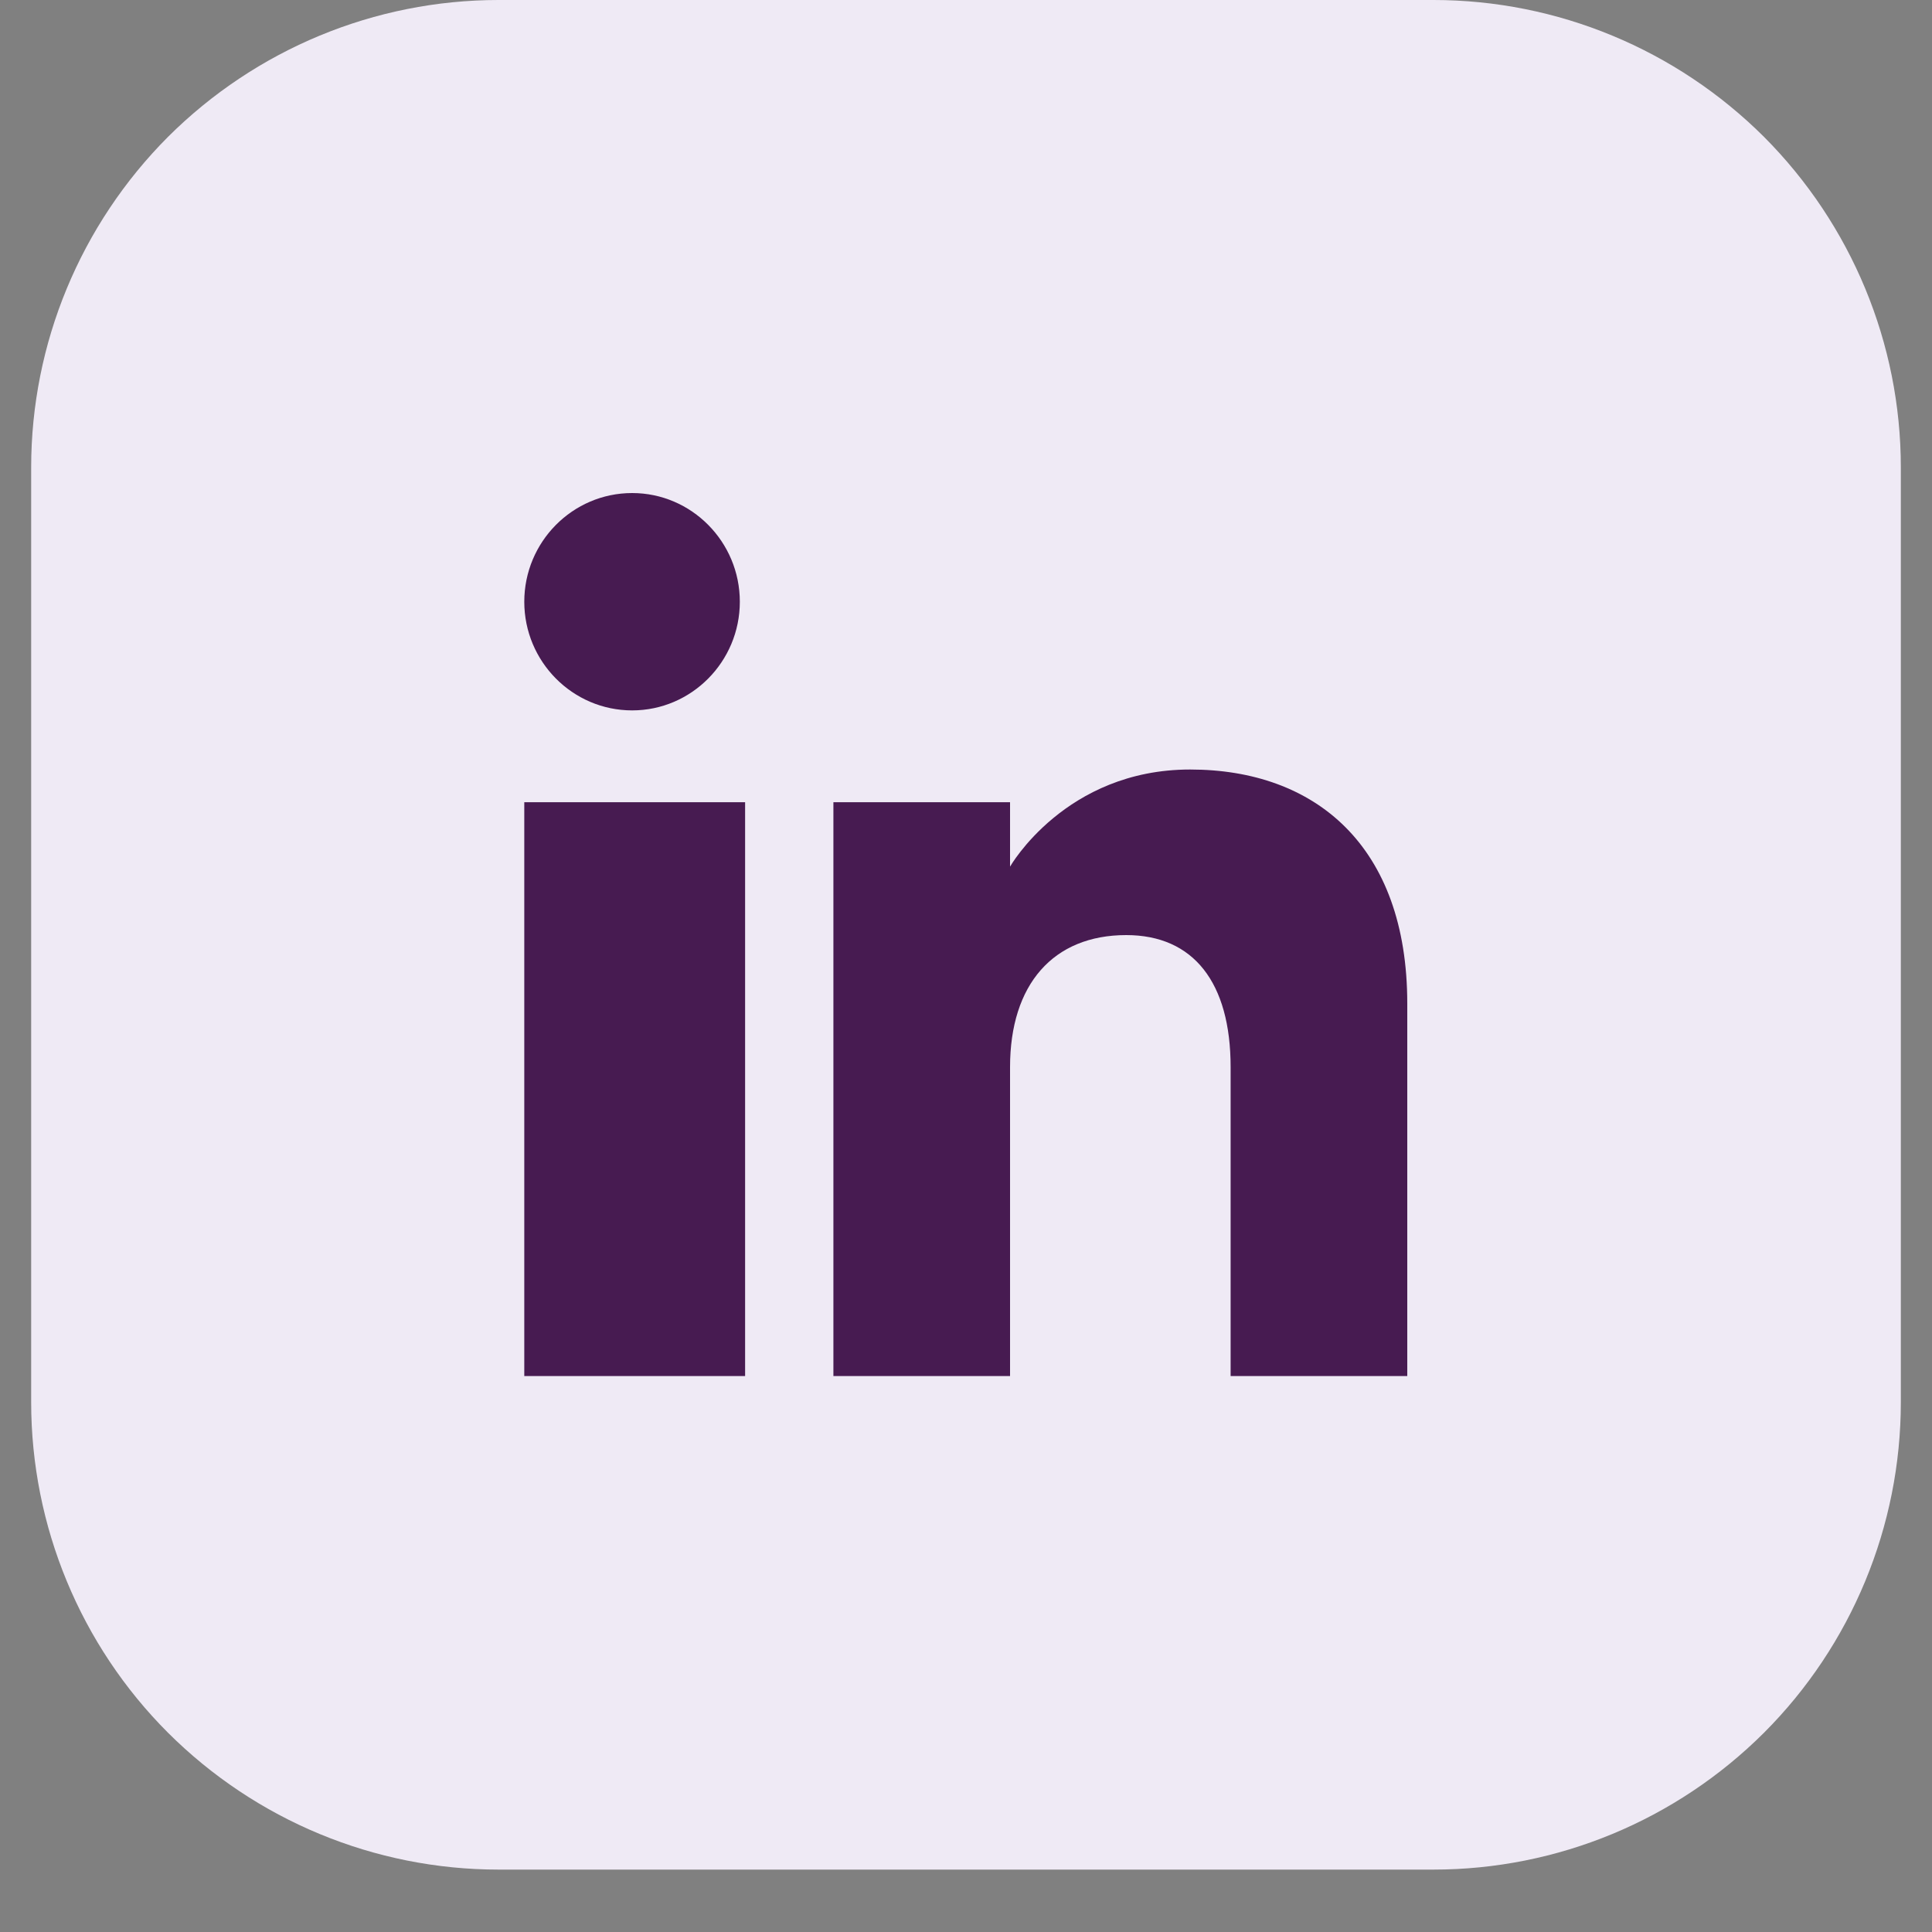 <svg xmlns="http://www.w3.org/2000/svg" xmlns:xlink="http://www.w3.org/1999/xlink" width="40" zoomAndPan="magnify" viewBox="0 0 30 30" height="40" preserveAspectRatio="xMidYMid meet" version="1.0"><rect x="0" y="0" width="30" height="30" fill="#808080" stroke="none"/><defs><clipPath id="72398630ed"><path d="M 0.484 0 L 29.516 0 L 29.516 29.031 L 0.484 29.031 Z M 0.484 0 " clip-rule="nonzero"/></clipPath><clipPath id="159d261b21"><path d="M 7.742 0 L 22.258 0 C 24.184 0 26.027 0.766 27.391 2.125 C 28.75 3.488 29.516 5.332 29.516 7.258 L 29.516 21.773 C 29.516 23.699 28.75 25.547 27.391 26.906 C 26.027 28.266 24.184 29.031 22.258 29.031 L 7.742 29.031 C 5.816 29.031 3.973 28.266 2.609 26.906 C 1.25 25.547 0.484 23.699 0.484 21.773 L 0.484 7.258 C 0.484 5.332 1.25 3.488 2.609 2.125 C 3.973 0.766 5.816 0 7.742 0 Z M 7.742 0 " clip-rule="nonzero"/></clipPath><clipPath id="0041941755"><path d="M 0.484 0 L 29.516 0 L 29.516 29.031 L 0.484 29.031 Z M 0.484 0 " clip-rule="nonzero"/></clipPath><clipPath id="42988433b8"><path d="M 7.742 0 L 22.258 0 C 24.184 0 26.027 0.766 27.391 2.125 C 28.75 3.488 29.516 5.332 29.516 7.258 L 29.516 21.773 C 29.516 23.699 28.75 25.547 27.391 26.906 C 26.027 28.266 24.184 29.031 22.258 29.031 L 7.742 29.031 C 5.816 29.031 3.973 28.266 2.609 26.906 C 1.25 25.547 0.484 23.699 0.484 21.773 L 0.484 7.258 C 0.484 5.332 1.25 3.488 2.609 2.125 C 3.973 0.766 5.816 0 7.742 0 Z M 7.742 0 " clip-rule="nonzero"/></clipPath><clipPath id="0e2dd51f8d"><rect x="0" width="30" y="0" height="30"/></clipPath><clipPath id="adadeee0ef"><path d="M 8.141 7.656 L 21.93 7.656 L 21.93 21.449 L 8.141 21.449 Z M 8.141 7.656 " clip-rule="nonzero"/></clipPath></defs><g clip-path="url(#72398630ed)"><g clip-path="url(#159d261b21)"><g transform="matrix(1, 0, 0, 1, 0, 0)"><g clip-path="url(#0e2dd51f8d)"><g clip-path="url(#0041941755)"><g clip-path="url(#42988433b8)"><path fill="#efeaf5" d="M 0.484 0 L 29.516 0 L 29.516 29.031 L 0.484 29.031 Z M 0.484 0 " fill-opacity="1" fill-rule="nonzero"/></g></g></g></g></g></g><g clip-path="url(#adadeee0ef)"><path fill="#471b51" d="M 21.852 21.367 L 19.109 21.367 L 19.109 16.57 C 19.109 15.254 18.531 14.52 17.488 14.52 C 16.355 14.52 15.684 15.285 15.684 16.57 L 15.684 21.367 L 12.941 21.367 L 12.941 12.457 L 15.684 12.457 L 15.684 13.457 C 15.684 13.457 16.543 11.949 18.48 11.949 C 20.422 11.949 21.852 13.133 21.852 15.582 Z M 9.816 11.031 C 8.891 11.031 8.141 10.273 8.141 9.344 C 8.141 8.414 8.891 7.656 9.816 7.656 C 10.738 7.656 11.488 8.414 11.488 9.344 C 11.488 10.273 10.738 11.031 9.816 11.031 Z M 8.141 21.367 L 11.57 21.367 L 11.57 12.457 L 8.141 12.457 Z M 8.141 21.367 " fill-opacity="1" fill-rule="evenodd"/></g></svg>